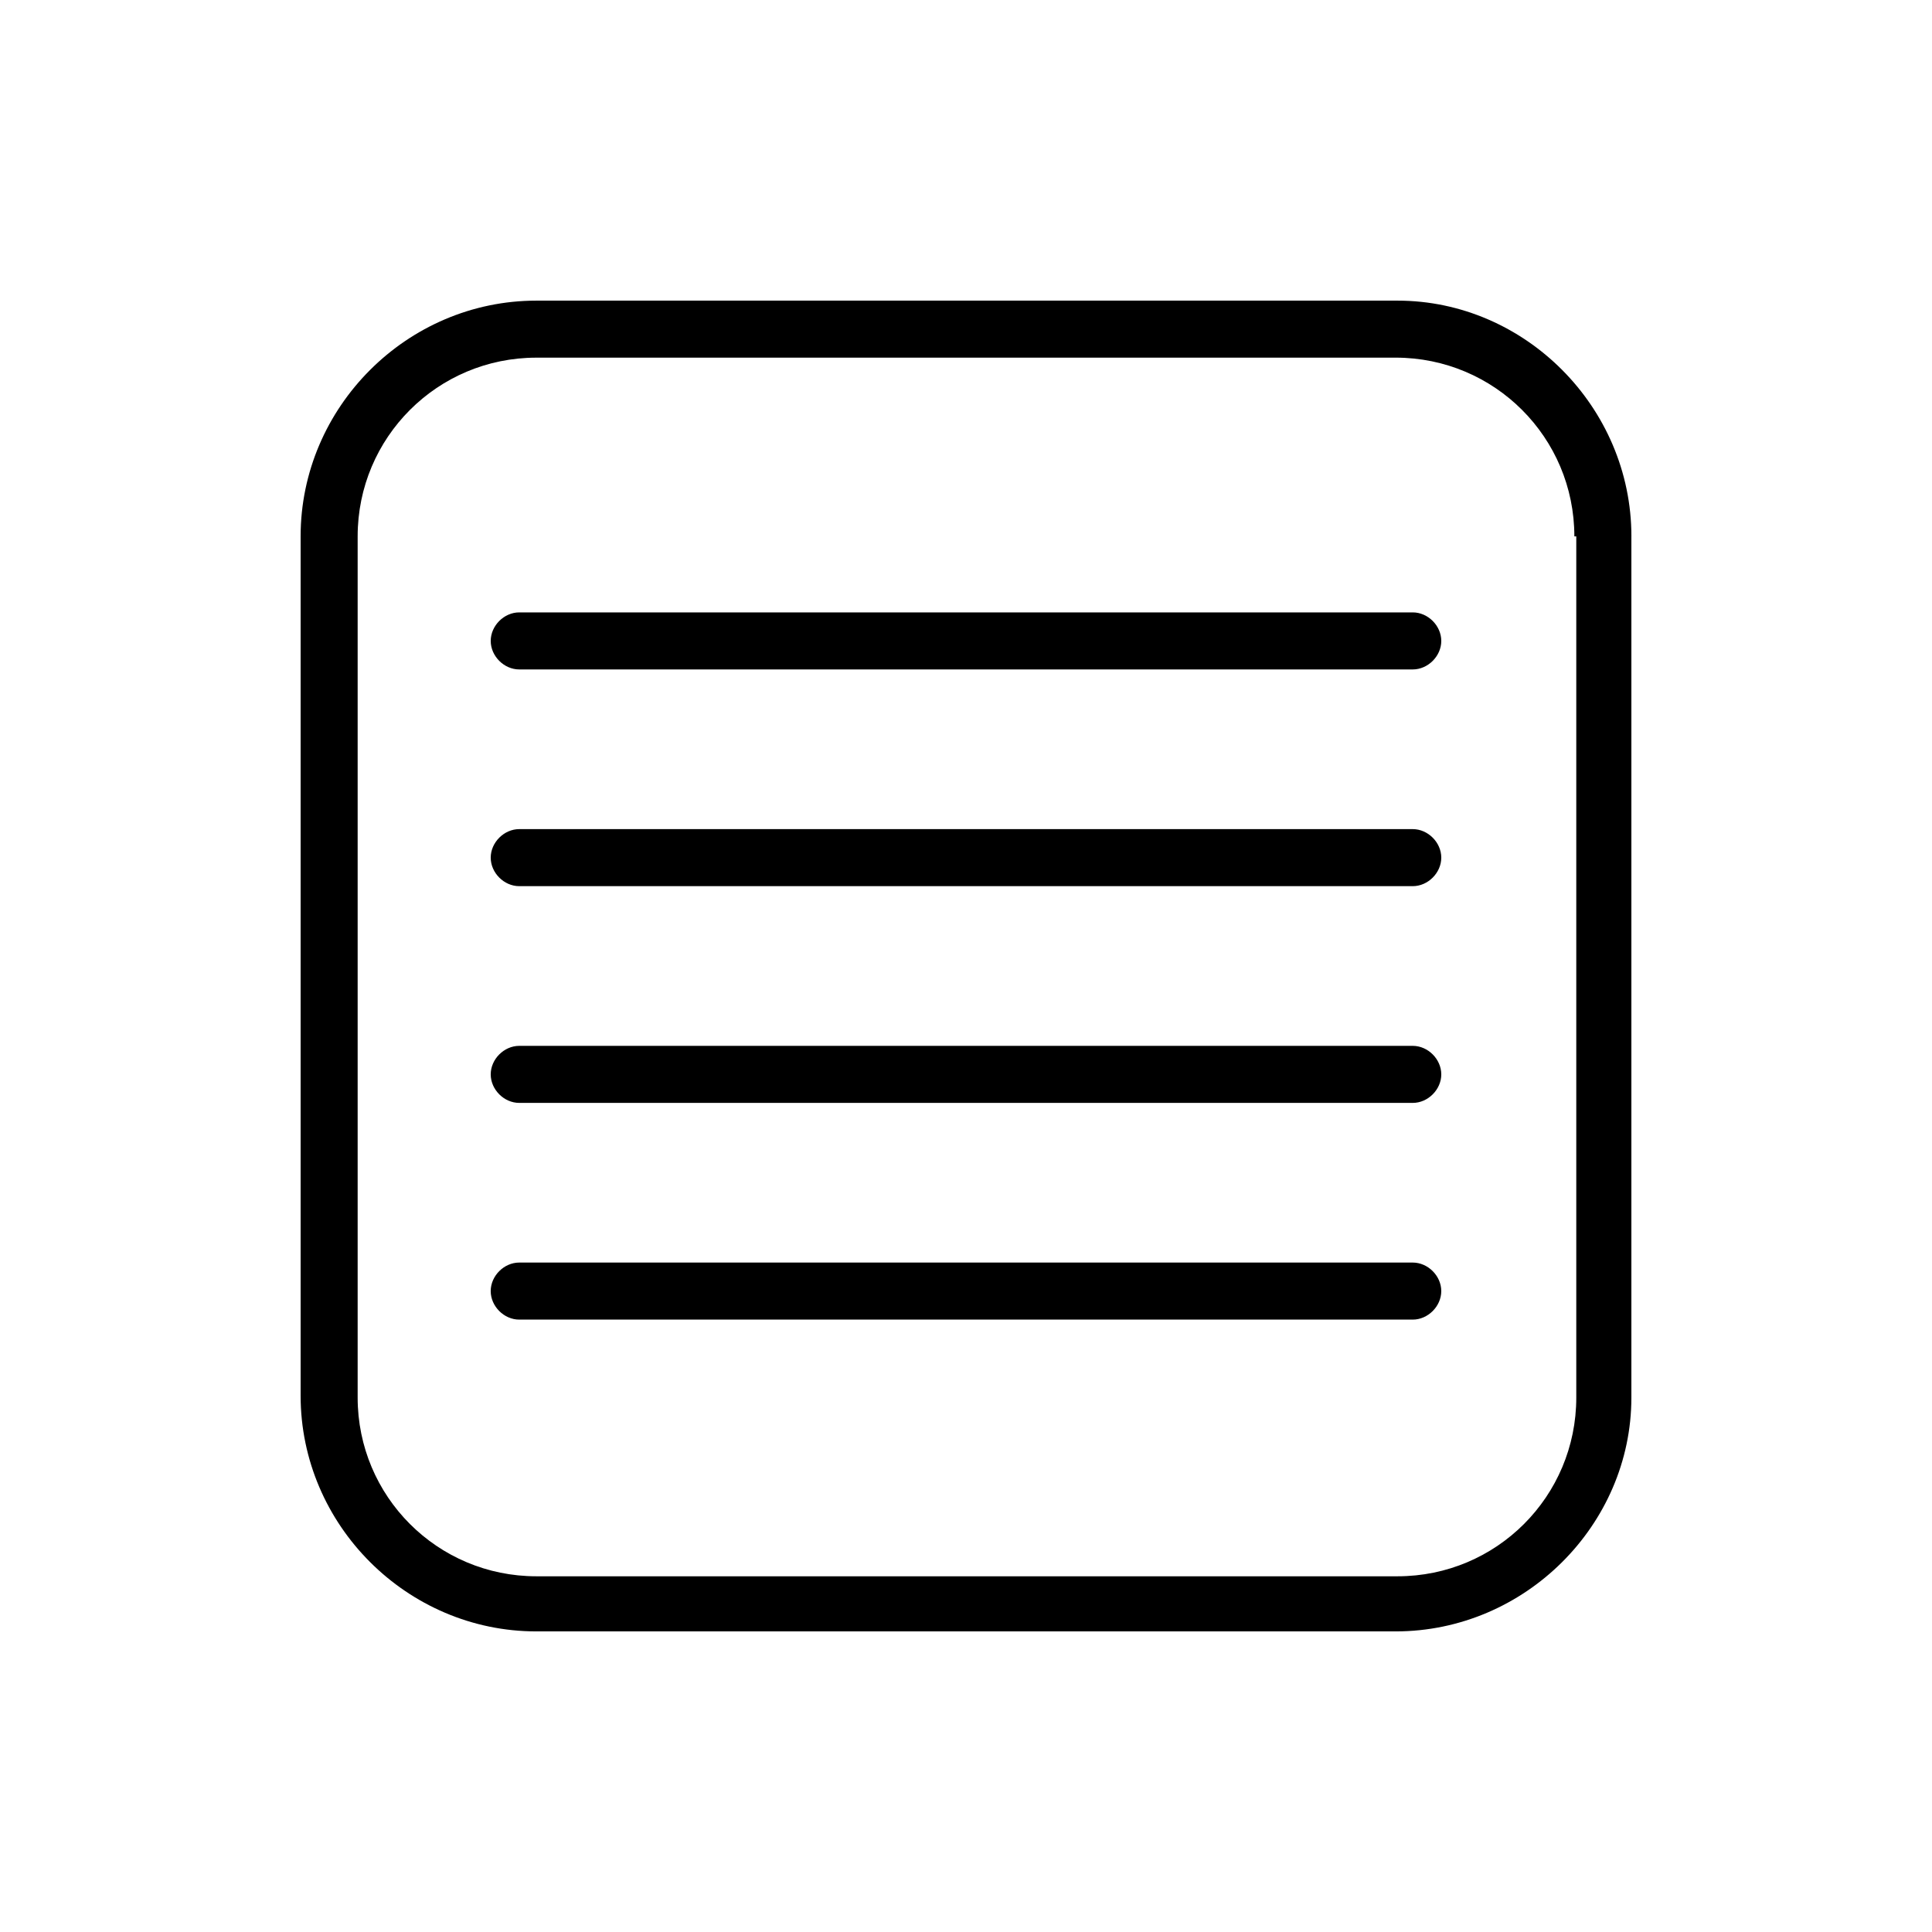 <?xml version="1.0" encoding="UTF-8"?>
<!-- The Best Svg Icon site in the world: iconSvg.co, Visit us! https://iconsvg.co -->
<svg fill="#000000" width="800px" height="800px" version="1.1" viewBox="144 144 512 512" xmlns="http://www.w3.org/2000/svg">
 <path d="m525.95 486.15c0 4.031-3.527 7.559-7.559 7.559h-236.79c-4.031 0-7.559-3.527-7.559-7.559s3.527-7.559 7.559-7.559h236.79c4.035 0.004 7.559 3.531 7.559 7.559zm-7.555-64.988h-236.79c-4.031 0-7.559 3.527-7.559 7.559s3.527 7.559 7.559 7.559h236.79c4.031 0 7.559-3.527 7.559-7.559-0.004-4.035-3.527-7.559-7.559-7.559zm0-57.438h-236.79c-4.031 0-7.559 3.527-7.559 7.559s3.527 7.559 7.559 7.559h236.79c4.031 0 7.559-3.527 7.559-7.559-0.004-4.031-3.527-7.559-7.559-7.559zm0-57.434h-236.79c-4.031 0-7.559 3.527-7.559 7.559s3.527 7.559 7.559 7.559h236.79c4.031 0 7.559-3.527 7.559-7.559-0.004-4.031-3.527-7.559-7.559-7.559zm57.938-20.152v228.23c0 33.754-28.215 61.969-62.473 61.969h-227.72c-34.258 0-62.473-28.215-62.473-62.473v-227.72c0-34.258 28.215-62.473 62.473-62.473h228.23c33.754 0 61.969 28.215 61.969 62.473zm-15.113 0c0-26.199-21.16-47.359-47.359-47.359l-227.72 0.004c-26.199 0-47.359 21.16-47.359 47.359v228.23c0 26.199 21.16 47.359 47.359 47.359h228.23c26.199 0 47.359-21.16 47.359-47.359v-228.23z"/>
</svg>